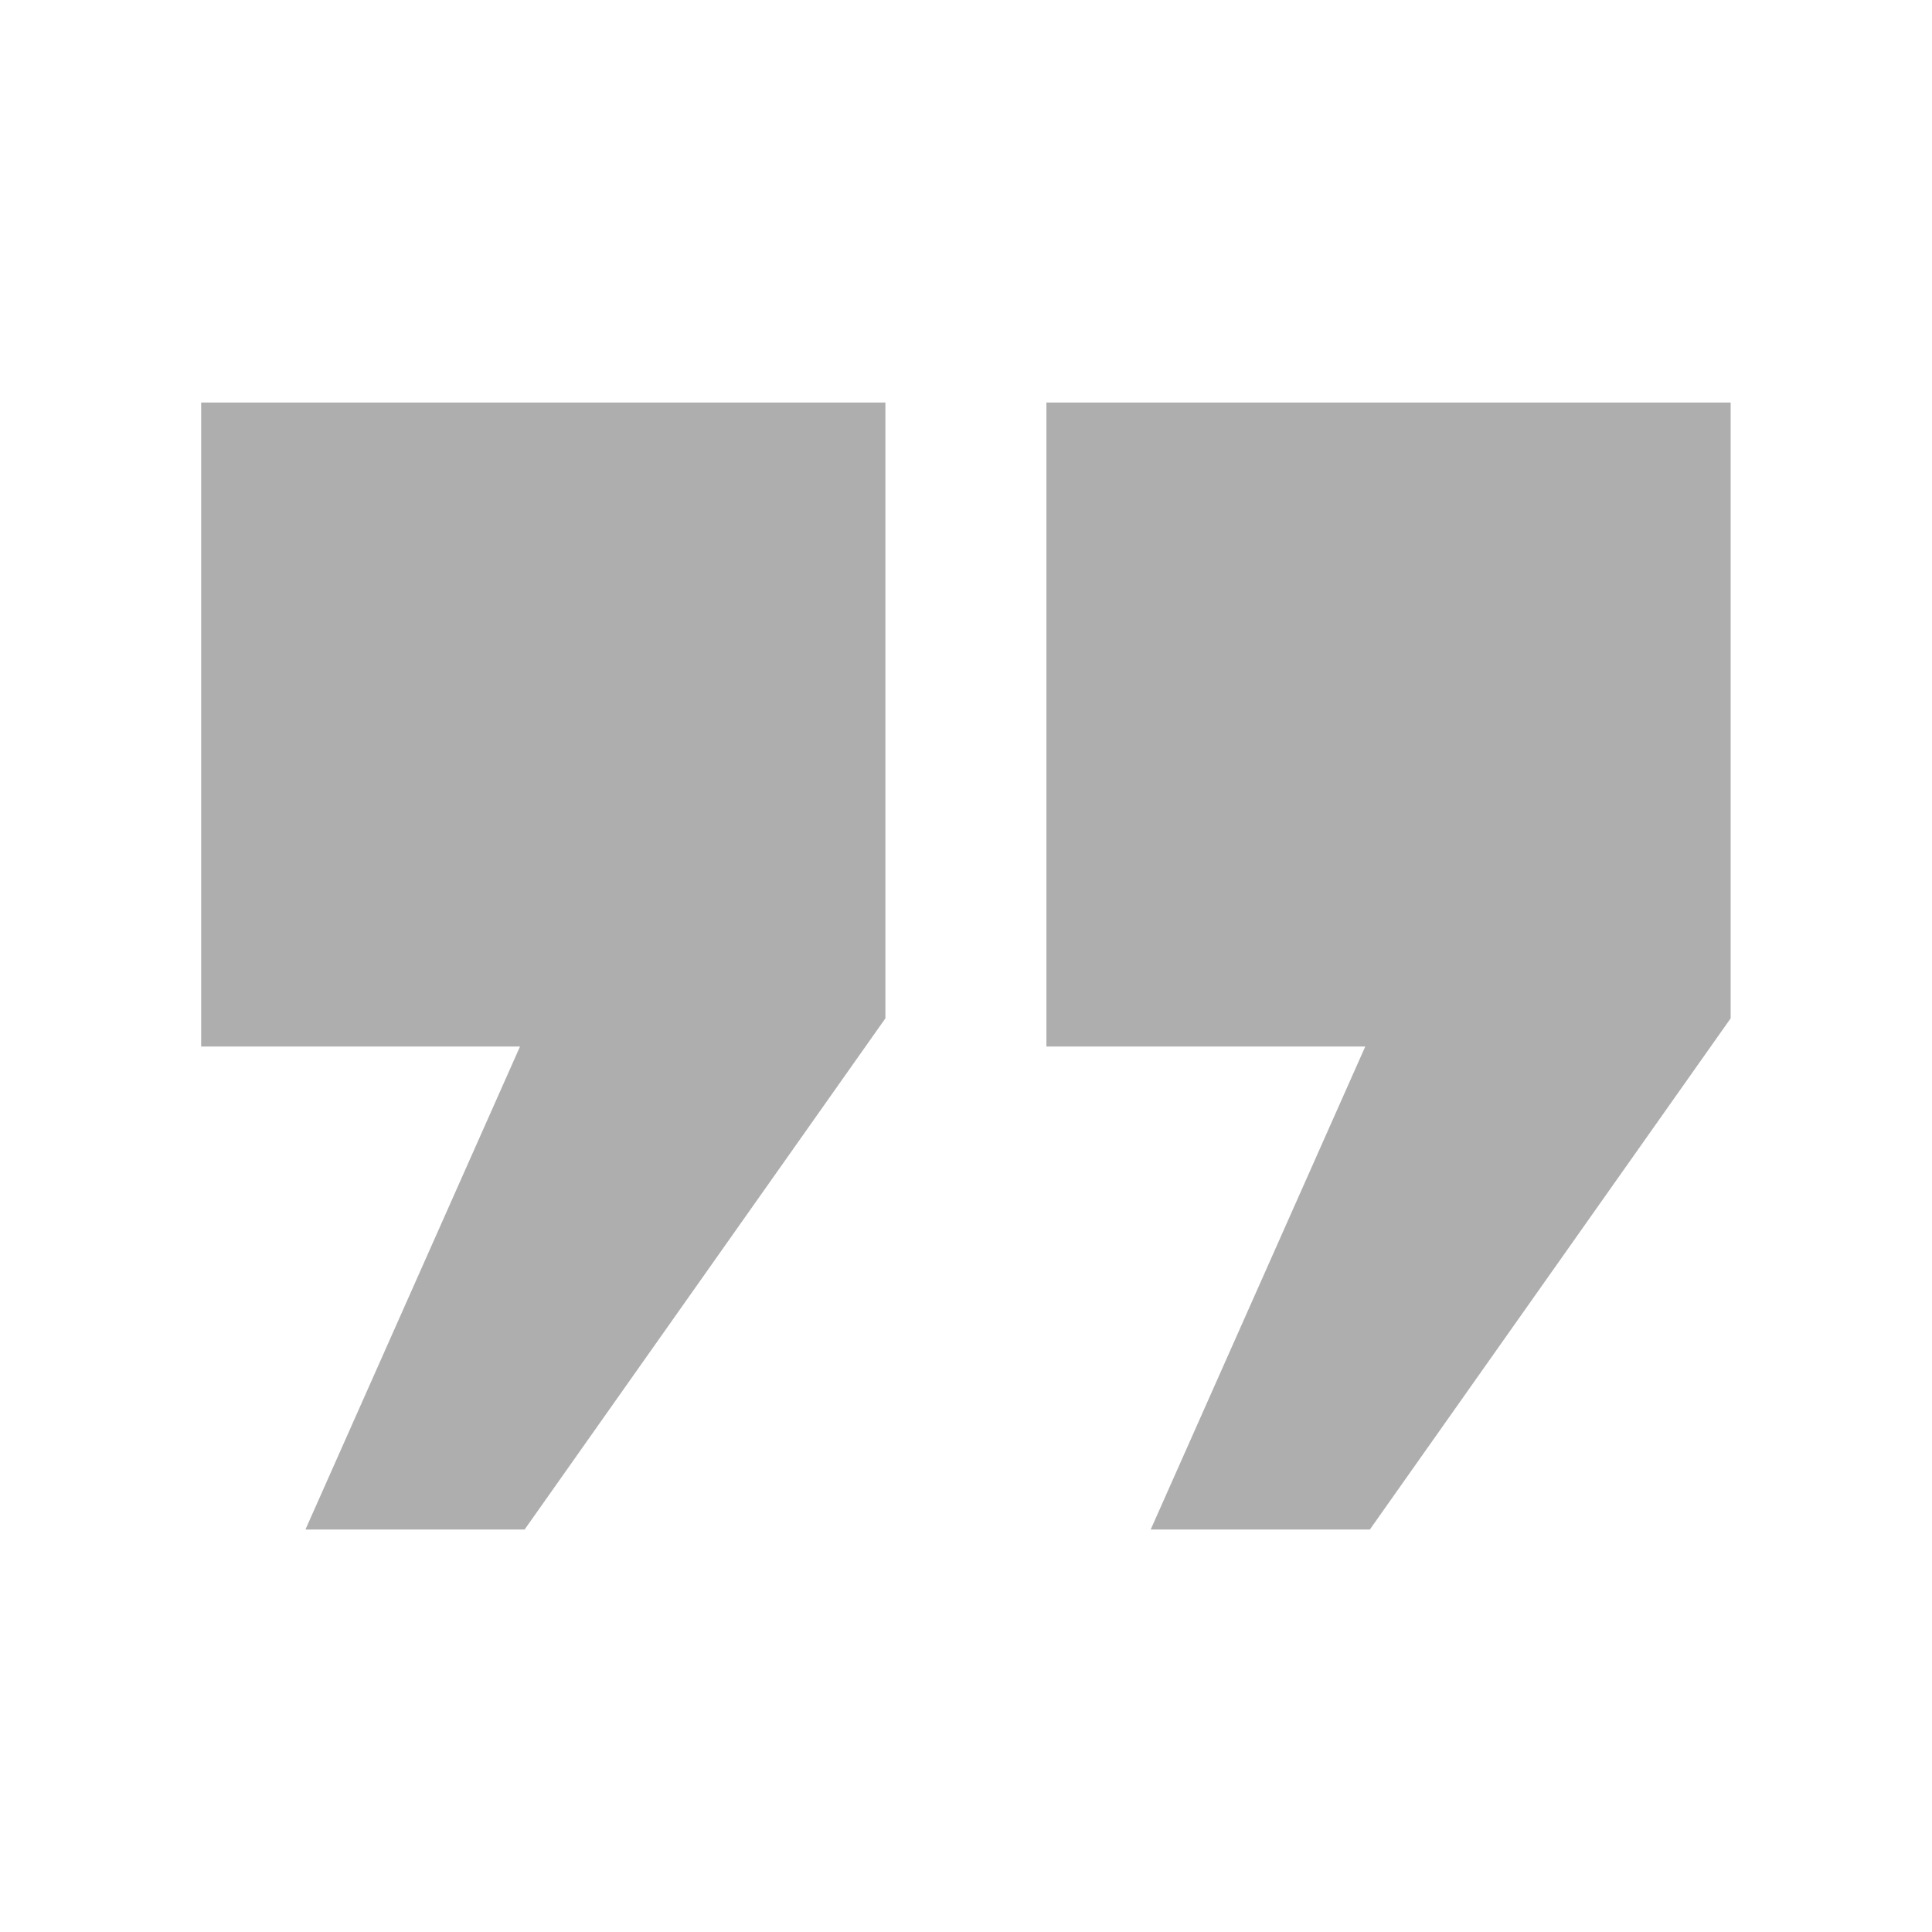 <svg width="32" height="32" viewBox="0 0 32 32" fill="none" xmlns="http://www.w3.org/2000/svg">
<path d="M3.332 6.667H14.665V16.867L8.689 25.334H5.059L8.613 17.334H3.332V6.667ZM17.332 6.667H28.665V16.867L22.689 25.334H19.059L22.613 17.334H17.332V6.667Z" fill="black" fill-opacity="0.32"/>
</svg>
